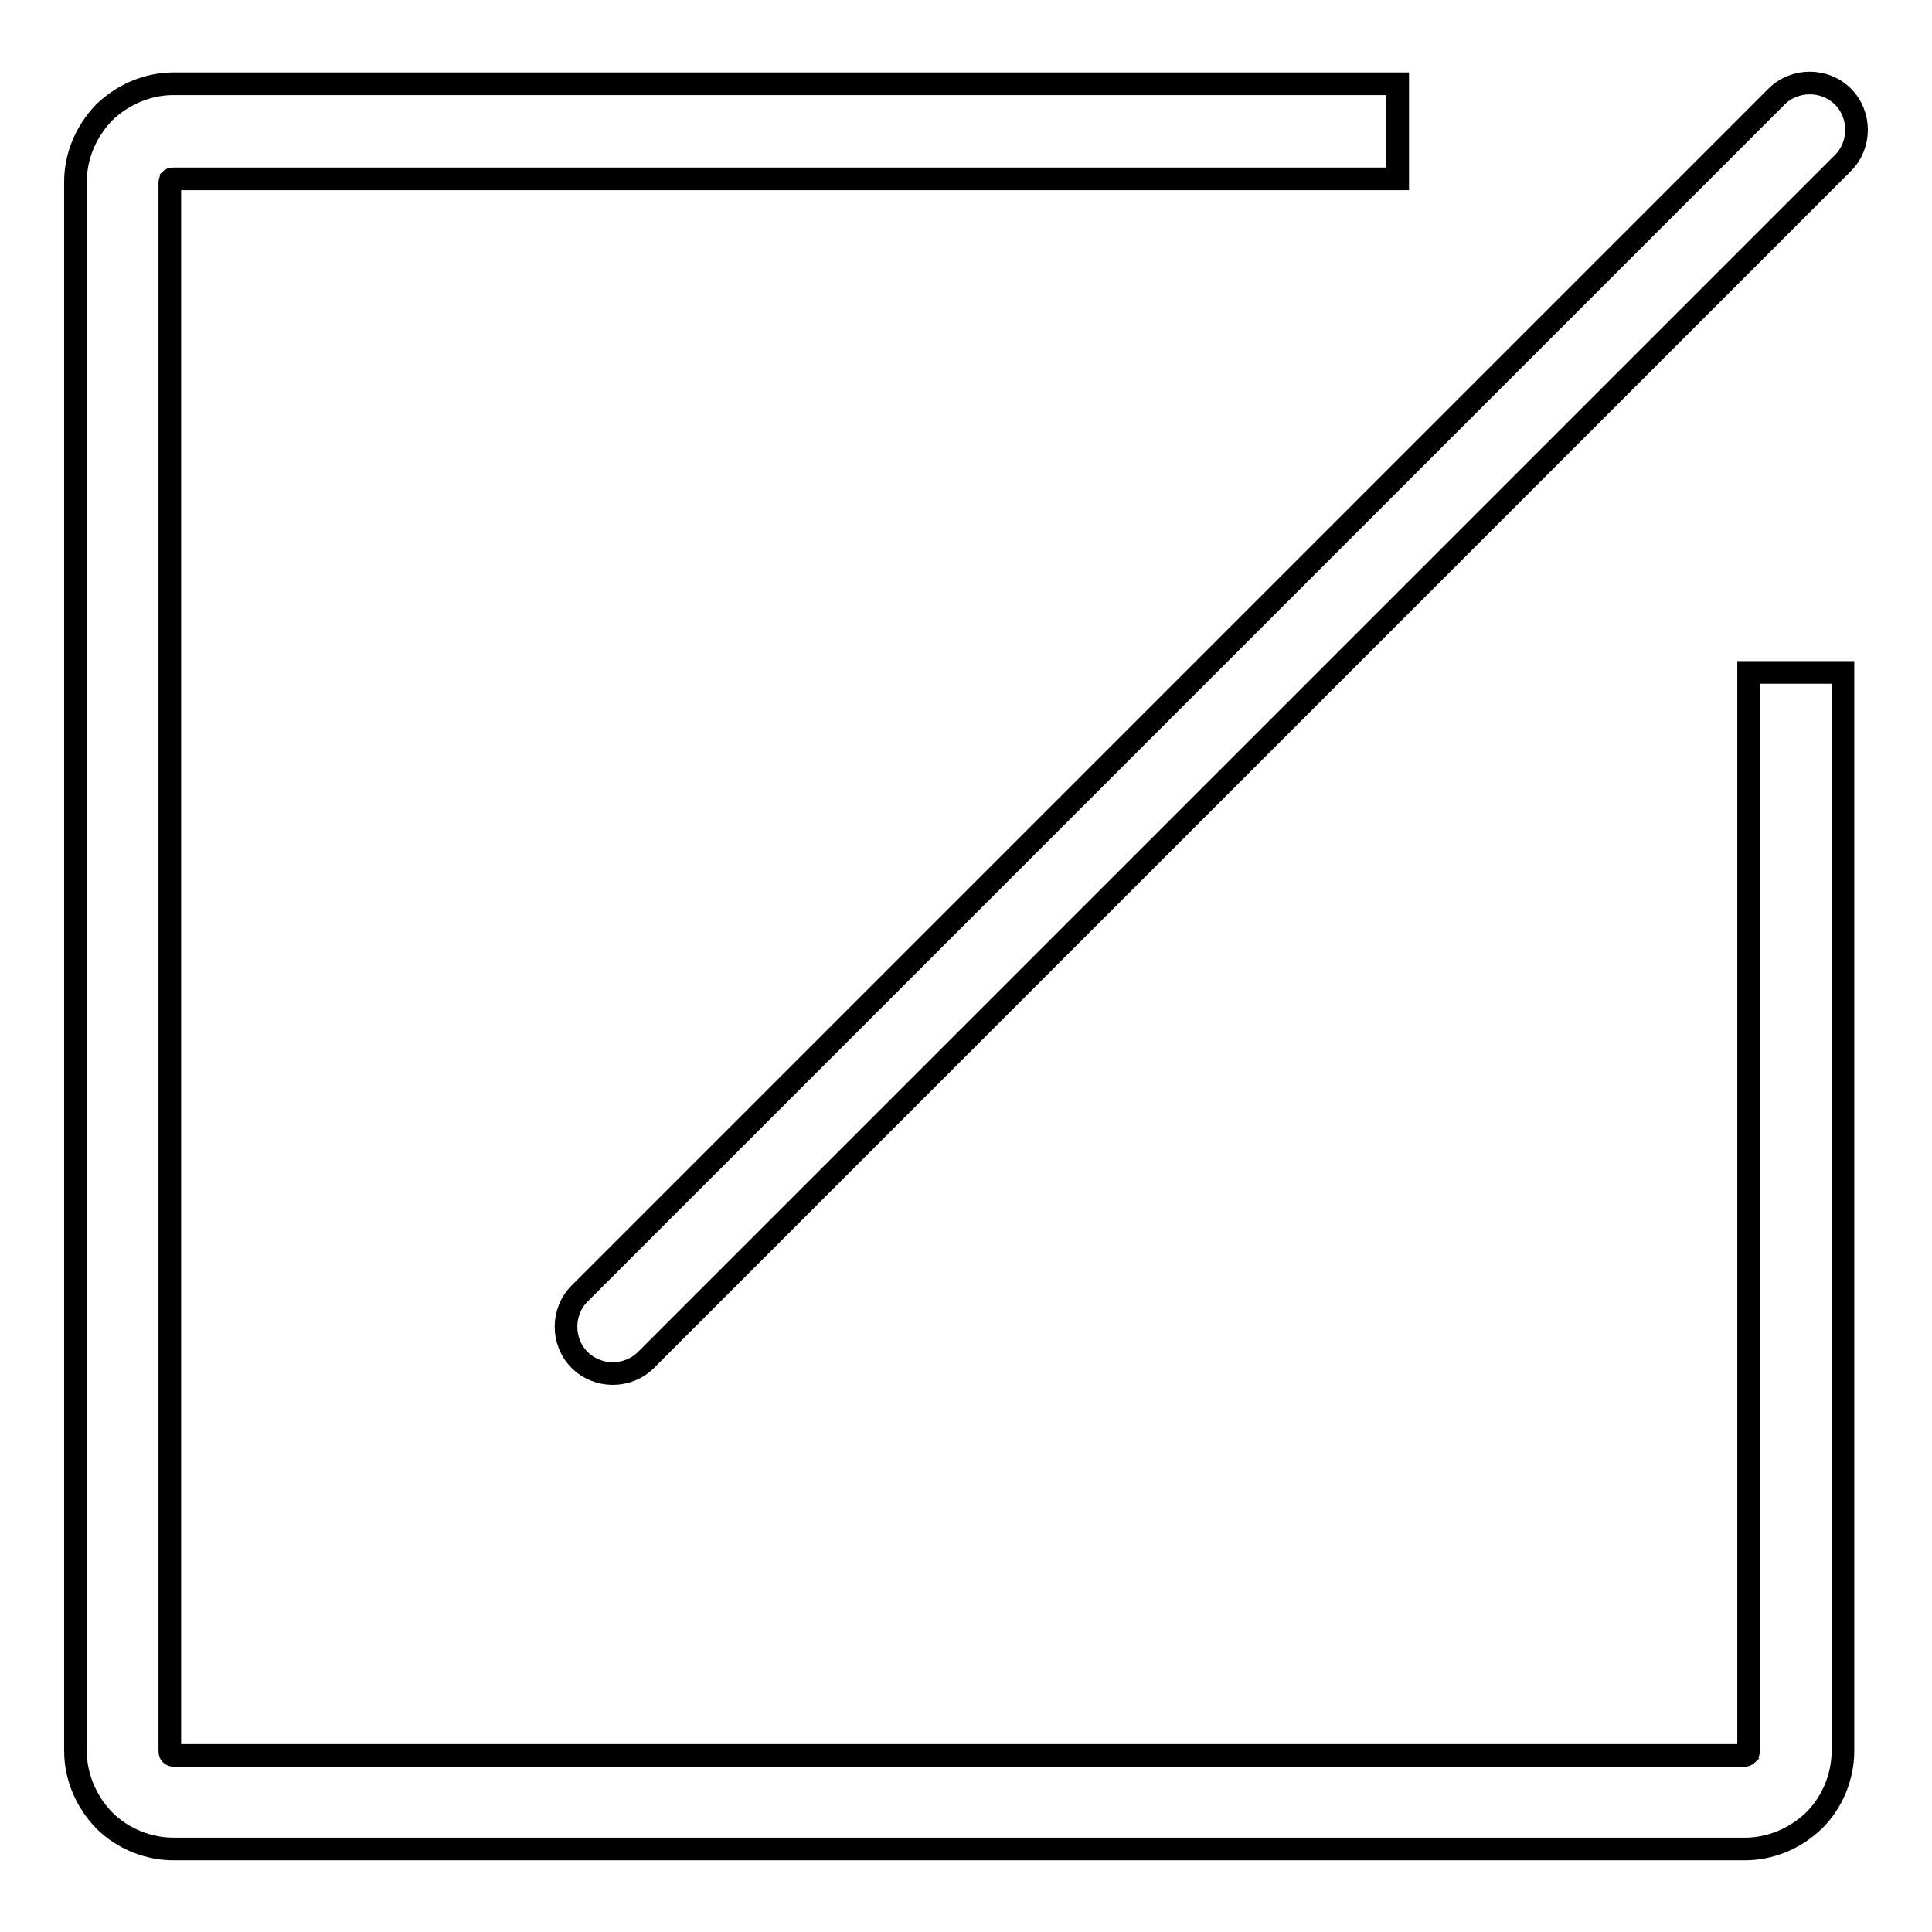 <?xml version="1.0" encoding="utf-8"?>
<!-- Svg Vector Icons : http://www.onlinewebfonts.com/icon -->
<!DOCTYPE svg PUBLIC "-//W3C//DTD SVG 1.1//EN" "http://www.w3.org/Graphics/SVG/1.1/DTD/svg11.dtd">
<svg version="1.1" xmlns="http://www.w3.org/2000/svg" xmlns:xlink="http://www.w3.org/1999/xlink" x="0px" y="0px" viewBox="0 0 256 256" enable-background="new 0 0 256 256" xml:space="preserve">
<g><g><path stroke-width="3" fill-opacity="0" stroke="#000000"  d="M244.2,12.8c-2.4-2.4-6.4-2.4-8.8,0L76.8,171.4c-2.4,2.4-2.4,6.4,0,8.8c1.2,1.2,2.8,1.8,4.4,1.8c1.6,0,3.2-0.6,4.4-1.8L244.2,21.6C246.6,19.2,246.6,15.2,244.2,12.8z"/><path stroke-width="3" fill-opacity="0" stroke="#000000"  d="M231.7,232c0,0.2-0.1,0.3-0.1,0.4c0,0-0.2,0.2-0.4,0.2H23c-0.2,0-0.3-0.1-0.4-0.2c0,0-0.1-0.1-0.1-0.4V24.2c0-0.2,0.1-0.3,0.1-0.4c0,0,0.1-0.1,0.4-0.1h162.2V11.1H23c-3.3,0-6.6,1.3-9.2,3.8c-2.5,2.6-3.8,5.9-3.8,9.2V232c0,3.3,1.3,6.6,3.8,9.2c2.5,2.5,5.9,3.8,9.2,3.8h208.2c3.3,0,6.6-1.3,9.2-3.8c2.5-2.5,3.8-5.9,3.8-9.2V89.1h-12.5V232L231.7,232z"/></g></g>
</svg>